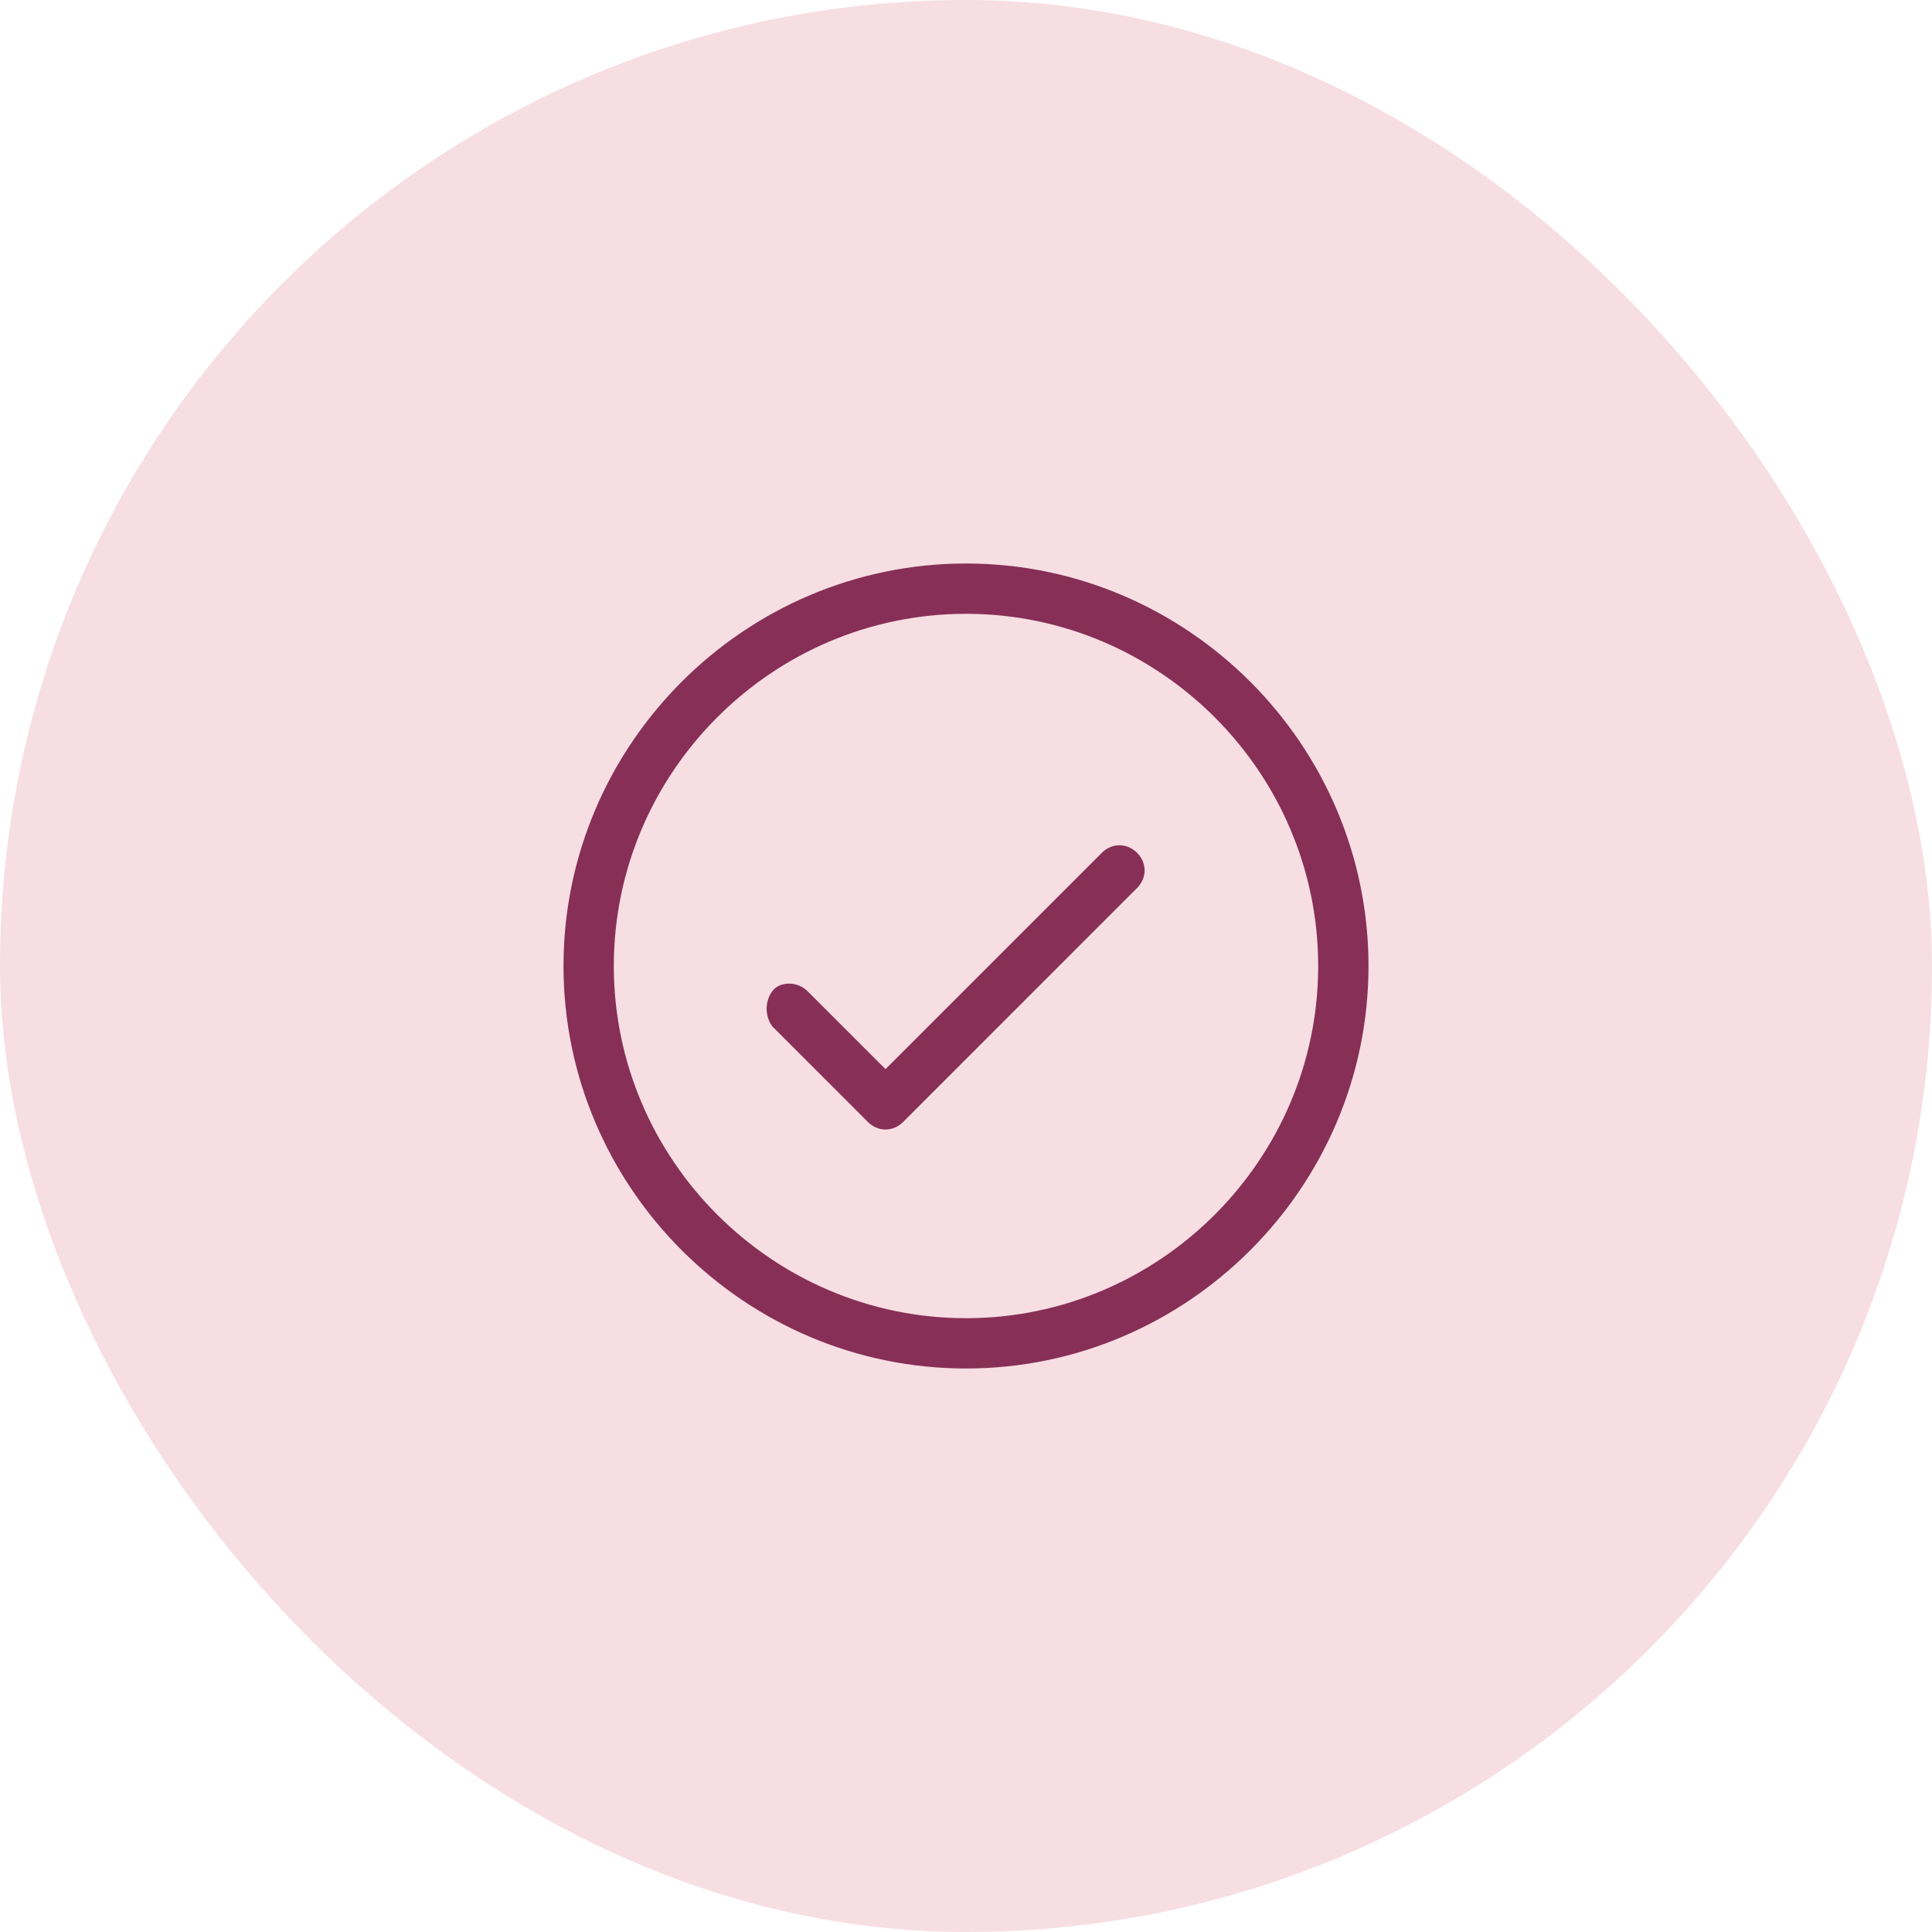 <svg width="48" height="48" viewBox="0 0 48 48" fill="none" xmlns="http://www.w3.org/2000/svg">
<rect width="48" height="48" rx="24" fill="#F7DEE3"/>
<path d="M24 34C18.5 34 14 29.5 14 24C14 18.5 18.5 14 24 14C29.5 14 34 18.5 34 24C34 29.5 29.5 34 24 34ZM24 15.25C19.188 15.25 15.25 19.188 15.25 24C15.25 28.812 19.188 32.75 24 32.75C28.812 32.75 32.75 28.812 32.75 24C32.75 19.188 28.812 15.25 24 15.25ZM28.25 22.062C28.5 21.812 28.5 21.438 28.25 21.188C28 20.938 27.625 20.938 27.375 21.188L22 26.562L20.062 24.625C19.812 24.375 19.375 24.375 19.188 24.625C19 24.875 19 25.25 19.188 25.5L21.562 27.875C21.812 28.125 22.188 28.125 22.438 27.875L28.25 22.062Z" fill="#872F56"/>
</svg>

